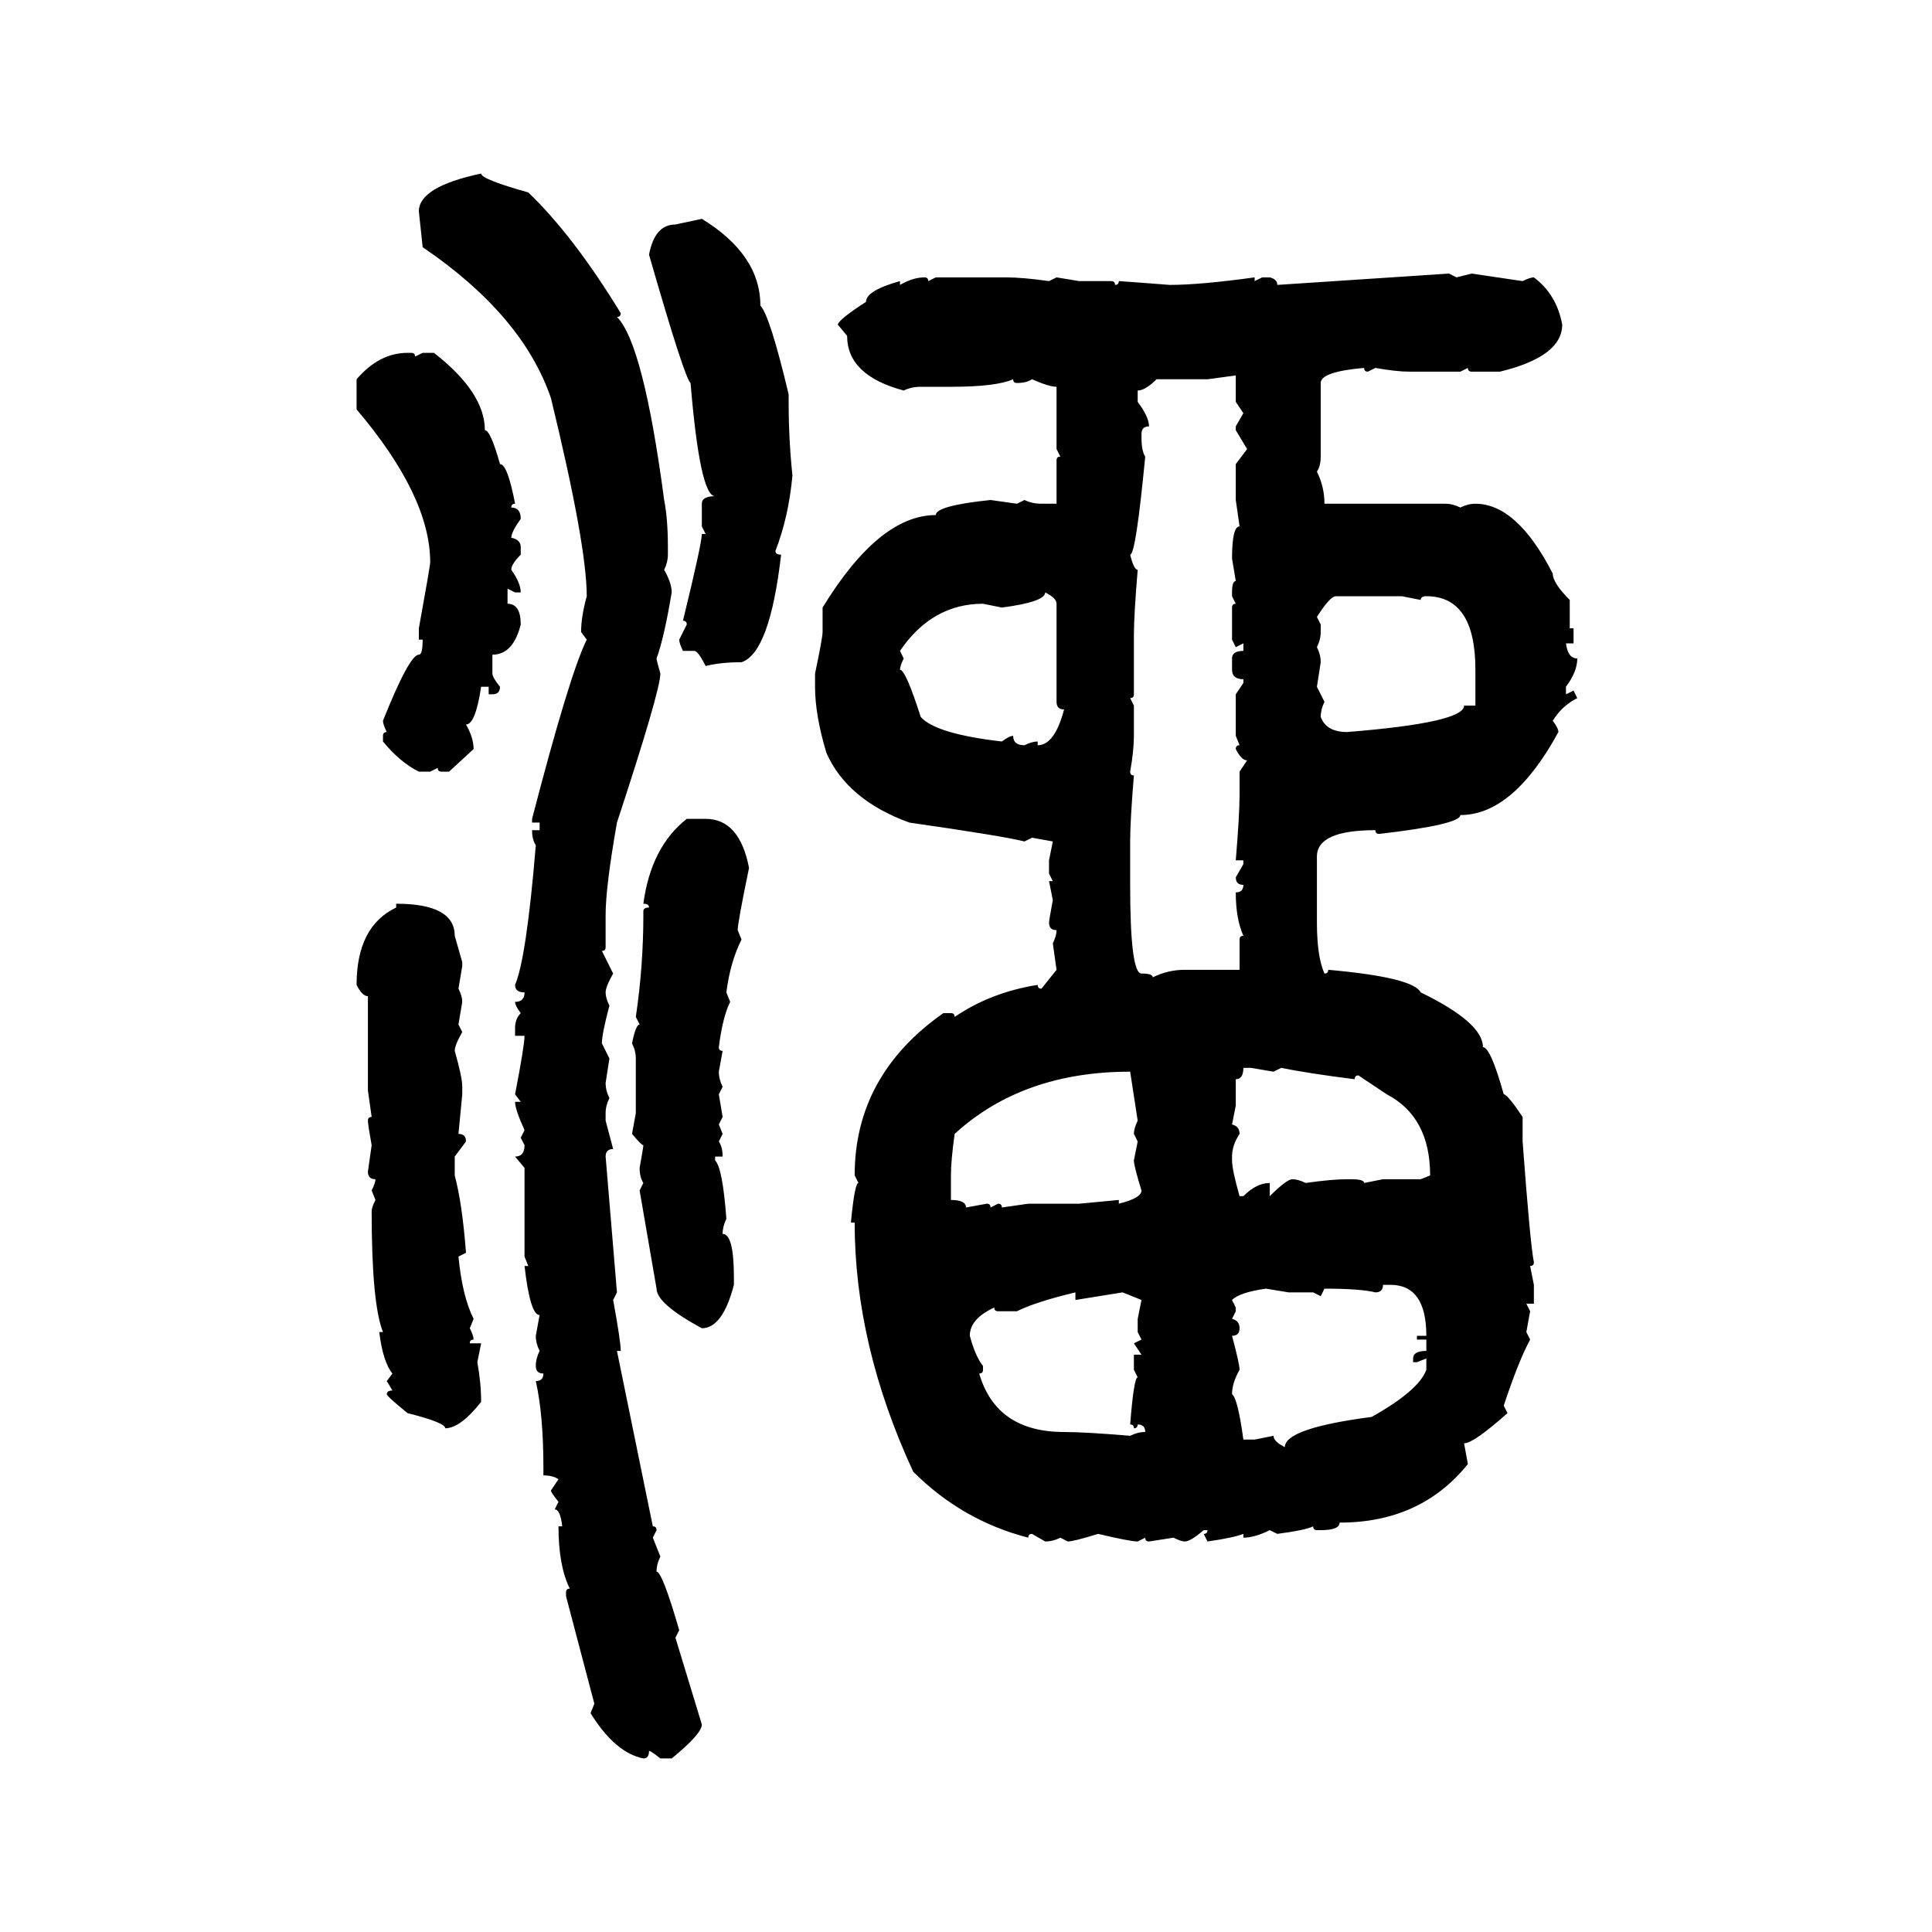 <svg xmlns="http://www.w3.org/2000/svg" xmlns:xlink="http://www.w3.org/1999/xlink" width="300" height="300"><path d="M74.71 26.95L74.71 26.95Q74.71 27.83 82.03 29.88L82.03 29.88Q89.06 36.62 96.39 48.63L96.39 48.63Q96.39 49.22 95.80 49.22L95.80 49.22Q99.90 53.32 103.13 77.64L103.13 77.64Q103.71 80.57 103.71 84.96L103.71 84.96L103.71 86.13Q103.71 87.30 103.13 88.48L103.13 88.48Q104.30 90.53 104.30 91.99L104.30 91.99Q103.13 99.02 101.95 102.25L101.95 102.25Q101.95 102.54 102.54 104.59L102.54 104.59Q102.54 107.23 95.80 127.73L95.80 127.73Q94.04 137.70 94.04 142.09L94.04 142.09L94.04 147.07Q94.04 147.66 93.46 147.66L93.46 147.66L95.21 151.17Q94.04 153.22 94.04 154.10L94.04 154.10Q94.04 154.98 94.63 156.15L94.63 156.15Q93.46 160.55 93.46 162.01L93.46 162.01L94.63 164.36L94.04 168.16Q94.04 169.34 94.63 170.51L94.63 170.51Q94.04 171.68 94.04 172.85L94.04 172.85L94.04 174.02L95.21 178.42Q94.04 178.42 94.04 179.59L94.04 179.59L95.80 200.68L95.21 201.86Q96.39 208.30 96.39 209.77L96.39 209.77L95.80 209.77L101.37 237.01Q101.95 237.01 101.95 237.60L101.95 237.60L101.37 238.77L102.54 241.70Q101.95 242.87 101.95 244.04L101.95 244.04Q102.83 244.04 105.47 253.13L105.47 253.13L104.88 254.30L108.98 267.77Q108.98 269.24 104.30 273.05L104.30 273.05L102.54 273.05Q101.07 271.88 100.78 271.88L100.78 271.88Q100.78 273.05 99.90 273.05L99.90 273.05Q95.51 272.17 91.70 266.02L91.70 266.02L92.29 264.55L87.89 247.85L87.89 247.27Q87.89 246.68 88.48 246.68L88.48 246.68Q86.72 243.16 86.72 237.01L86.72 237.01L87.30 237.01Q87.01 234.38 86.13 234.38L86.13 234.38L86.72 233.20Q85.55 231.74 85.55 231.45L85.55 231.45L86.72 229.69Q85.84 229.10 84.38 229.10L84.38 229.10L84.38 227.93Q84.38 219.73 83.20 214.45L83.20 214.45Q84.38 214.45 84.38 213.28L84.38 213.28Q83.20 213.28 83.20 212.11L83.20 212.11Q83.20 210.94 83.79 209.77L83.79 209.77Q83.20 208.59 83.20 207.42L83.20 207.42L83.79 204.20Q82.32 204.20 81.45 196.58L81.45 196.58L82.03 196.58L81.45 195.12L81.45 181.35L79.98 179.59Q81.45 179.59 81.45 177.83L81.45 177.83L80.86 176.66L81.45 175.49Q79.98 172.27 79.98 171.09L79.98 171.09L80.86 171.09L79.98 169.92Q81.45 162.30 81.45 160.84L81.45 160.84L79.98 160.84L79.98 159.67Q79.98 158.20 80.86 157.32L80.86 157.32Q79.98 156.15 79.98 155.57L79.98 155.57Q81.45 155.57 81.45 154.10L81.45 154.10Q79.98 154.10 79.98 152.93L79.98 152.93Q81.74 148.83 83.20 131.25L83.20 131.25Q82.62 130.37 82.62 128.91L82.62 128.91L83.79 128.91L83.79 127.73L82.62 127.73L82.62 127.15Q88.48 104.59 91.11 99.32L91.11 99.32L90.23 98.14Q90.23 95.80 91.11 92.58L91.11 92.58Q91.11 84.67 85.55 61.82L85.55 61.82Q81.15 48.93 65.63 38.38L65.63 38.38L65.04 32.81Q65.04 29.00 74.71 26.95ZM104.88 34.86L108.98 33.98Q118.07 39.55 118.07 47.46L118.07 47.46Q119.53 48.93 122.46 61.23L122.46 61.23L122.46 62.40Q122.46 68.26 123.05 73.83L123.05 73.83Q122.46 80.27 120.41 85.55L120.41 85.55Q120.41 86.13 121.29 86.13L121.29 86.13Q119.53 101.37 115.14 102.83L115.14 102.83Q111.91 102.83 109.57 103.42L109.57 103.42Q108.40 101.07 107.81 101.07L107.81 101.07L106.05 101.07Q105.47 99.90 105.47 99.32L105.47 99.32L106.64 96.97Q106.64 96.39 106.05 96.39L106.05 96.39Q108.98 84.38 108.98 82.91L108.98 82.91L109.57 82.91L108.98 81.74L108.98 78.22Q108.98 77.05 111.04 77.05L111.04 77.05Q108.69 77.05 107.23 59.47L107.23 59.47Q106.35 58.89 100.78 39.55L100.78 39.55Q101.66 34.86 104.88 34.86L104.88 34.86ZM198.34 44.24L225 42.48L226.17 43.07L228.52 42.48L236.43 43.65Q237.60 43.07 238.18 43.07L238.18 43.07Q241.70 45.70 242.58 50.39L242.58 50.39Q242.58 55.37 232.91 57.71L232.91 57.71L228.52 57.71Q227.93 57.71 227.93 57.13L227.93 57.13L226.76 57.71L218.85 57.71Q216.80 57.71 213.57 57.13L213.57 57.13L212.40 57.71Q211.82 57.71 211.82 57.13L211.82 57.13Q205.08 57.71 205.08 59.47L205.08 59.47L205.08 70.90Q205.08 72.36 204.49 73.24L204.49 73.24Q205.66 75.59 205.66 78.22L205.66 78.22L224.41 78.22Q225.59 78.22 226.76 78.81L226.76 78.81Q227.93 78.22 229.10 78.22L229.10 78.22Q235.55 78.22 241.11 89.06L241.11 89.06Q241.11 90.53 243.75 93.16L243.75 93.16L243.75 97.56L244.34 97.56L244.34 99.90L243.16 99.90Q243.46 102.25 244.92 102.25L244.92 102.25Q244.92 104.30 243.16 106.64L243.16 106.64L243.16 107.81L244.34 107.23L244.92 108.40Q242.58 109.57 241.11 111.91L241.11 111.91Q241.99 113.09 241.99 113.67L241.99 113.67Q234.96 126.56 226.76 126.56L226.76 126.56Q226.76 128.03 214.16 129.49L214.16 129.49Q213.57 129.49 213.57 128.91L213.57 128.91Q204.49 128.91 204.49 133.01L204.49 133.01L204.49 143.26Q204.49 148.54 205.66 151.17L205.66 151.17Q206.25 151.17 206.25 150.59L206.25 150.59Q219.43 151.76 220.61 154.10L220.61 154.10Q230.27 158.79 230.27 162.60L230.27 162.60Q231.45 162.60 233.50 169.92L233.50 169.92Q234.08 169.92 236.43 173.44L236.43 173.44L236.43 177.25Q237.60 193.07 238.18 196.00L238.18 196.00Q238.18 196.58 237.60 196.58L237.60 196.58L238.18 199.51L238.18 202.44L237.01 202.44L237.60 203.61L237.01 206.84L237.60 208.01Q235.84 211.23 233.50 218.26L233.50 218.26L234.08 219.43Q228.81 224.12 227.34 224.12L227.34 224.12L227.93 227.34Q220.61 236.43 208.01 236.43L208.01 236.43Q208.01 237.60 205.08 237.60L205.08 237.60L204.49 237.60Q203.91 237.60 203.91 237.01L203.91 237.01Q202.73 237.60 198.34 238.18L198.34 238.18L197.17 237.60Q194.82 238.77 193.07 238.77L193.07 238.77L193.07 238.18Q191.60 238.77 187.50 239.36L187.50 239.36L186.91 238.18Q187.50 238.18 187.50 237.60L187.50 237.60L186.91 237.60Q184.86 239.36 183.98 239.36L183.98 239.36Q183.40 239.36 182.23 238.77L182.23 238.77L178.42 239.36Q177.83 239.36 177.83 238.77L177.83 238.77L176.66 239.36Q175.49 239.36 170.51 238.18L170.51 238.18Q166.70 239.36 165.82 239.36L165.82 239.36L164.65 238.77Q163.48 239.36 162.30 239.36L162.30 239.36L160.25 238.18Q159.67 238.18 159.67 238.77L159.67 238.77Q149.41 236.13 141.80 228.52L141.80 228.52Q132.71 208.89 132.71 189.84L132.71 189.84L132.13 189.84Q132.71 183.69 133.30 183.69L133.30 183.69L132.71 182.52Q132.71 166.99 146.48 157.32L146.48 157.32L147.66 157.32Q148.24 157.32 148.24 157.91L148.24 157.91Q153.81 154.10 161.13 152.93L161.13 152.93Q161.13 153.52 161.72 153.52L161.72 153.52L164.06 150.59L163.48 146.48Q164.06 145.31 164.06 144.43L164.06 144.43Q162.89 144.43 162.89 143.26L162.89 143.26Q162.89 142.97 163.48 139.75L163.48 139.75L162.89 136.82L163.48 136.82L162.89 135.64L162.89 133.59L163.48 130.66L160.25 130.08L159.08 130.66Q155.57 129.79 141.21 127.73L141.21 127.73Q131.54 124.22 128.32 116.89L128.32 116.89Q126.56 111.04 126.56 106.64L126.56 106.64L126.56 104.59Q127.73 99.02 127.73 98.14L127.73 98.14L127.73 94.34Q136.52 79.98 145.31 79.98L145.31 79.98Q145.31 78.52 153.81 77.64L153.81 77.64L157.91 78.22L159.08 77.64Q160.25 78.22 161.72 78.22L161.72 78.22L164.06 78.22L164.06 71.48Q164.06 70.90 164.65 70.90L164.65 70.90L164.06 69.73L164.06 60.06Q162.89 60.06 160.25 58.89L160.25 58.89Q159.38 59.47 157.91 59.47L157.91 59.47Q157.32 59.47 157.32 58.89L157.32 58.89Q154.69 60.06 147.66 60.06L147.66 60.06L142.97 60.06Q141.50 60.06 140.33 60.64L140.33 60.64Q131.54 58.30 131.54 52.15L131.54 52.15L130.08 50.39Q130.37 49.51 134.47 46.88L134.47 46.88Q134.47 45.12 139.75 43.65L139.75 43.65L139.75 44.24Q141.80 43.07 143.55 43.07L143.55 43.07Q144.14 43.07 144.14 43.65L144.14 43.65L145.31 43.07L156.15 43.07Q158.79 43.07 162.89 43.65L162.89 43.65L164.06 43.07L167.58 43.65L172.56 43.65Q173.14 43.65 173.14 44.24L173.14 44.24Q173.73 44.24 173.73 43.65L173.73 43.65Q174.02 43.65 181.64 44.24L181.64 44.24Q186.33 44.24 194.82 43.07L194.82 43.07L194.82 43.65L196.00 43.07L197.17 43.07Q198.34 43.36 198.34 44.24L198.34 44.24ZM63.28 54.79L63.28 54.79L63.87 54.79Q64.45 54.79 64.45 55.37L64.45 55.37L65.63 54.79L67.38 54.79Q75.29 60.94 75.29 66.80L75.29 66.80Q76.17 66.80 77.64 72.07L77.64 72.07Q78.81 72.07 79.98 78.22L79.98 78.22Q79.39 78.22 79.39 78.81L79.39 78.81Q80.86 78.81 80.86 80.57L80.86 80.57Q79.39 82.62 79.39 83.50L79.39 83.50Q80.86 83.79 80.86 84.96L80.86 84.96L80.86 86.13Q79.39 87.60 79.39 88.48L79.39 88.48Q80.86 90.53 80.86 91.99L80.86 91.99L79.98 91.99L78.81 91.41L78.81 93.75Q80.86 93.75 80.86 96.97L80.86 96.97Q79.69 101.66 76.46 101.66L76.46 101.66L76.46 104.59Q76.46 105.18 77.64 106.64L77.64 106.64Q77.64 107.81 76.46 107.81L76.46 107.81L75.88 107.81L75.88 106.64L74.71 106.64Q73.83 112.50 72.36 112.50L72.36 112.50Q73.54 114.55 73.54 116.31L73.54 116.31L69.73 119.82L68.55 119.82Q67.97 119.82 67.97 119.24L67.97 119.24L66.80 119.82L65.04 119.82Q62.11 118.36 59.47 115.14L59.47 115.14L59.47 114.26Q59.47 113.67 60.06 113.67L60.06 113.67Q59.47 112.50 59.47 111.91L59.47 111.91Q63.57 101.66 65.04 101.66L65.04 101.66Q65.63 101.66 65.63 99.32L65.63 99.32L65.04 99.32L65.04 97.56Q66.80 87.89 66.80 87.30L66.80 87.30Q66.80 77.05 55.37 63.57L55.37 63.57L55.37 58.89Q58.89 54.79 63.28 54.79ZM191.89 58.30L187.50 58.89L179.59 58.89Q177.83 60.64 176.66 60.64L176.66 60.64L176.66 62.40Q178.42 64.75 178.42 66.21L178.42 66.21Q177.25 66.21 177.25 67.38L177.25 67.38L177.25 67.97Q177.25 70.02 177.83 70.90L177.83 70.90Q176.37 86.13 175.49 86.13L175.49 86.13Q176.07 88.48 176.66 88.48L176.66 88.48Q176.07 95.51 176.07 98.73L176.07 98.73L176.07 107.81Q176.07 108.40 175.49 108.40L175.49 108.40L176.07 109.57L176.07 114.26Q176.07 116.60 175.49 119.82L175.49 119.82Q175.49 120.41 176.07 120.41L176.07 120.41Q175.49 127.44 175.49 130.66L175.49 130.66L175.49 137.40Q175.49 151.17 177.25 151.17L177.25 151.17Q179.00 151.17 179.00 151.76L179.00 151.76Q181.35 150.59 183.98 150.59L183.98 150.59L192.48 150.59L192.48 145.90Q192.48 145.31 193.07 145.31L193.07 145.31Q191.89 142.68 191.89 138.57L191.89 138.57Q193.07 138.57 193.07 137.40L193.07 137.40Q191.89 137.40 191.89 136.23L191.89 136.23L193.07 134.18L193.07 133.59L191.89 133.59Q192.48 126.56 192.48 123.34L192.48 123.34L192.48 119.82L193.65 118.07Q192.77 118.07 191.89 116.31L191.89 116.31Q191.89 115.72 192.48 115.72L192.48 115.72L191.89 114.26L191.89 107.81L193.07 106.05L193.07 105.47Q191.31 105.47 191.31 104.00L191.31 104.00L191.31 102.25Q191.31 101.07 193.07 101.07L193.07 101.07L193.07 99.90L191.89 100.49L191.31 99.32L191.31 94.34Q191.31 93.75 191.89 93.75L191.89 93.75L191.31 92.58L191.31 91.99Q191.31 90.23 191.89 90.23L191.89 90.23L191.31 86.72Q191.31 81.74 192.48 81.74L192.48 81.74L191.89 77.64L191.89 72.07L193.65 69.73L191.89 66.80L191.89 66.21L193.07 64.16L191.89 62.40L191.89 58.30ZM162.30 91.99L162.30 91.99Q162.30 93.46 155.57 94.34L155.57 94.34L152.64 93.75Q144.73 93.75 139.75 101.07L139.75 101.07L140.33 102.25Q139.75 103.42 139.75 104.00L139.75 104.00Q140.63 104.00 142.97 111.33L142.97 111.33Q145.31 113.96 155.57 115.14L155.57 115.14Q156.74 114.26 157.32 114.26L157.32 114.26Q157.32 115.72 159.08 115.72L159.08 115.72Q160.25 115.14 161.13 115.14L161.13 115.14L161.13 115.72Q163.77 115.72 165.23 110.16L165.23 110.16Q164.06 110.16 164.06 108.98L164.06 108.98L164.06 93.75Q164.06 92.87 162.30 91.99ZM204.49 95.80L204.49 95.80L205.08 96.97L205.08 98.14Q205.08 99.32 204.49 100.49L204.49 100.49Q205.08 101.66 205.08 102.83L205.08 102.83L204.49 106.64L205.66 108.98Q205.08 110.16 205.08 111.33L205.08 111.33Q205.96 113.67 209.18 113.67L209.18 113.67Q227.34 112.21 227.34 109.57L227.34 109.57L229.10 109.57L229.10 104.00Q229.10 92.58 221.48 92.58L221.48 92.58Q220.61 92.58 220.61 93.16L220.61 93.16L217.68 92.58L207.42 92.58Q206.54 92.58 204.49 95.80ZM106.64 127.15L109.57 127.15Q114.84 127.15 116.31 134.77L116.31 134.77Q114.55 143.26 114.55 144.43L114.55 144.43L115.14 145.90Q113.38 149.41 112.79 154.10L112.79 154.10L113.38 155.57Q112.21 157.91 111.62 162.60L111.62 162.60Q111.62 163.18 112.21 163.18L112.21 163.18L111.62 166.41Q111.62 167.58 112.21 168.75L112.21 168.75L111.62 169.92L112.21 173.44L111.62 174.61L112.21 176.07L111.62 177.25Q112.21 178.13 112.21 179.59L112.21 179.59L111.04 179.59L111.04 180.18Q112.21 181.35 112.79 189.26L112.79 189.26Q112.21 190.43 112.21 191.60L112.21 191.60Q113.96 191.60 113.96 198.34L113.96 198.34L113.96 199.51Q112.21 206.25 108.98 206.25L108.98 206.25Q101.95 202.44 101.95 200.10L101.95 200.10L99.32 184.86L99.90 183.69Q99.32 182.81 99.32 181.35L99.32 181.35Q99.90 178.13 99.90 177.83L99.90 177.83Q99.61 177.83 98.14 176.07L98.14 176.07L98.73 172.85L98.73 164.36Q98.73 163.18 98.14 162.01L98.14 162.01Q98.73 159.08 99.32 159.08L99.32 159.08L98.73 157.91Q99.90 150 99.90 142.09L99.90 142.09L99.90 141.50Q99.90 140.92 100.78 140.92L100.78 140.92Q100.78 140.33 99.90 140.33L99.90 140.33Q101.07 131.54 106.64 127.15L106.64 127.15ZM61.52 140.92L61.52 140.33Q70.61 140.33 70.61 145.31L70.61 145.31L71.78 149.41L71.78 150L71.19 153.52Q71.78 154.69 71.78 155.57L71.78 155.57L71.19 159.08L71.78 160.25Q70.61 162.30 70.61 163.18L70.61 163.18Q71.78 167.29 71.78 168.75L71.78 168.75L71.78 169.92L71.19 176.07Q72.36 176.07 72.36 177.25L72.36 177.25L70.61 179.59L70.61 182.52Q71.78 186.91 72.36 194.53L72.36 194.53L71.19 195.12Q71.78 201.27 73.54 204.79L73.54 204.79L72.95 206.25Q73.54 207.42 73.54 208.01L73.54 208.01Q72.95 208.01 72.95 208.59L72.95 208.59L74.71 208.59L74.12 211.52Q74.71 214.75 74.71 217.68L74.71 217.68Q71.48 221.78 69.14 221.78L69.14 221.78Q69.14 220.90 63.28 219.43L63.28 219.43Q60.06 216.80 60.06 216.50L60.06 216.50Q60.06 215.92 60.94 215.92L60.94 215.92L60.06 214.45L60.94 213.28Q59.47 211.52 58.89 206.84L58.89 206.84L59.47 206.84Q57.71 202.44 57.71 188.09L57.71 188.09Q57.71 187.50 58.30 186.33L58.30 186.33L57.71 184.86Q58.30 183.69 58.30 183.11L58.30 183.11Q57.13 183.11 57.13 181.93L57.13 181.93L57.71 177.83Q57.13 174.61 57.13 174.02L57.13 174.02Q57.13 173.44 57.71 173.44L57.71 173.44L57.13 169.34L57.13 154.69Q56.25 154.69 55.37 152.93L55.37 152.93Q55.37 143.85 61.52 140.92L61.52 140.92ZM194.24 165.82L193.07 165.82Q193.07 167.58 191.89 167.58L191.89 167.58L191.89 171.68L191.31 174.61Q192.48 174.90 192.48 176.07L192.48 176.07Q191.31 177.83 191.31 179.59L191.31 179.59L191.31 180.18Q191.31 181.64 192.48 185.74L192.48 185.74L193.07 185.74Q195.12 183.69 197.17 183.69L197.17 183.69L197.17 185.74Q199.80 183.11 200.68 183.11L200.68 183.11Q201.56 183.11 202.73 183.69L202.73 183.69Q206.84 183.11 209.18 183.11L209.18 183.11L209.77 183.11Q211.82 183.11 211.82 183.69L211.82 183.69L214.75 183.11L220.61 183.11L222.07 182.52Q222.07 173.44 215.33 169.92L215.33 169.92L210.94 166.99Q210.35 166.99 210.35 167.58L210.35 167.58Q203.32 166.70 198.93 165.82L198.93 165.82L197.75 166.41L194.24 165.82ZM147.66 182.52L147.66 182.52L147.66 186.33Q150 186.33 150 187.50L150 187.50L153.22 186.91Q153.81 186.91 153.81 187.50L153.81 187.50L154.98 186.91Q155.57 186.91 155.57 187.50L155.57 187.50L159.67 186.91L167.58 186.91L173.73 186.33L173.73 186.91Q177.25 186.04 177.25 184.86L177.25 184.86Q176.07 181.05 176.07 180.18L176.07 180.18L176.66 177.25L176.07 176.07Q176.07 175.20 176.66 174.02L176.66 174.02L175.49 166.41Q158.79 166.41 148.24 176.07L148.24 176.07Q147.66 180.18 147.66 182.52ZM205.66 200.10L205.66 200.10L205.08 201.27L203.91 200.68L200.10 200.68L196.58 200.10Q192.48 200.68 191.31 201.86L191.31 201.86L191.89 203.03L191.89 203.61L191.31 204.79Q192.48 205.08 192.48 206.25L192.48 206.25Q192.48 207.42 191.31 207.42L191.31 207.42Q192.48 211.82 192.48 212.70L192.48 212.70Q191.31 214.75 191.31 216.50L191.31 216.50Q192.19 217.09 193.07 223.54L193.07 223.54L194.82 223.54L197.75 222.95Q197.75 223.83 199.51 224.71L199.51 224.71Q199.51 221.78 212.99 220.02L212.99 220.02Q220.31 215.92 221.48 212.70L221.48 212.70L221.48 210.94L220.02 211.52L219.43 211.52L219.43 210.94Q219.43 209.77 221.48 209.77L221.48 209.77L221.48 208.01L220.02 208.01L220.02 207.42L221.48 207.42Q221.48 199.51 215.92 199.51L215.92 199.51L214.75 199.51Q214.75 200.68 213.57 200.68L213.57 200.68Q211.23 200.10 205.66 200.10ZM157.91 203.61L157.91 203.61L154.98 203.61Q154.39 203.61 154.39 203.03L154.39 203.03Q150.59 204.79 150.59 207.42L150.59 207.42Q151.46 210.64 152.64 212.11L152.64 212.11L152.64 212.70Q152.64 213.28 152.05 213.28L152.05 213.28Q154.69 222.36 165.23 222.36L165.23 222.36Q168.46 222.36 175.49 222.95L175.49 222.95Q176.66 222.36 177.83 222.36L177.83 222.36Q177.83 221.19 176.66 221.19L176.66 221.19Q176.66 221.78 176.07 221.78L176.07 221.78Q176.07 221.19 175.49 221.19L175.49 221.19Q176.07 213.87 176.66 213.87L176.66 213.87L176.07 212.70L176.07 210.35L177.25 210.35L176.07 208.59L177.25 208.01L176.66 206.84L176.66 204.79L177.25 201.86L174.32 200.68L166.99 201.86L166.99 200.68Q160.84 202.15 157.91 203.61Z"/></svg>